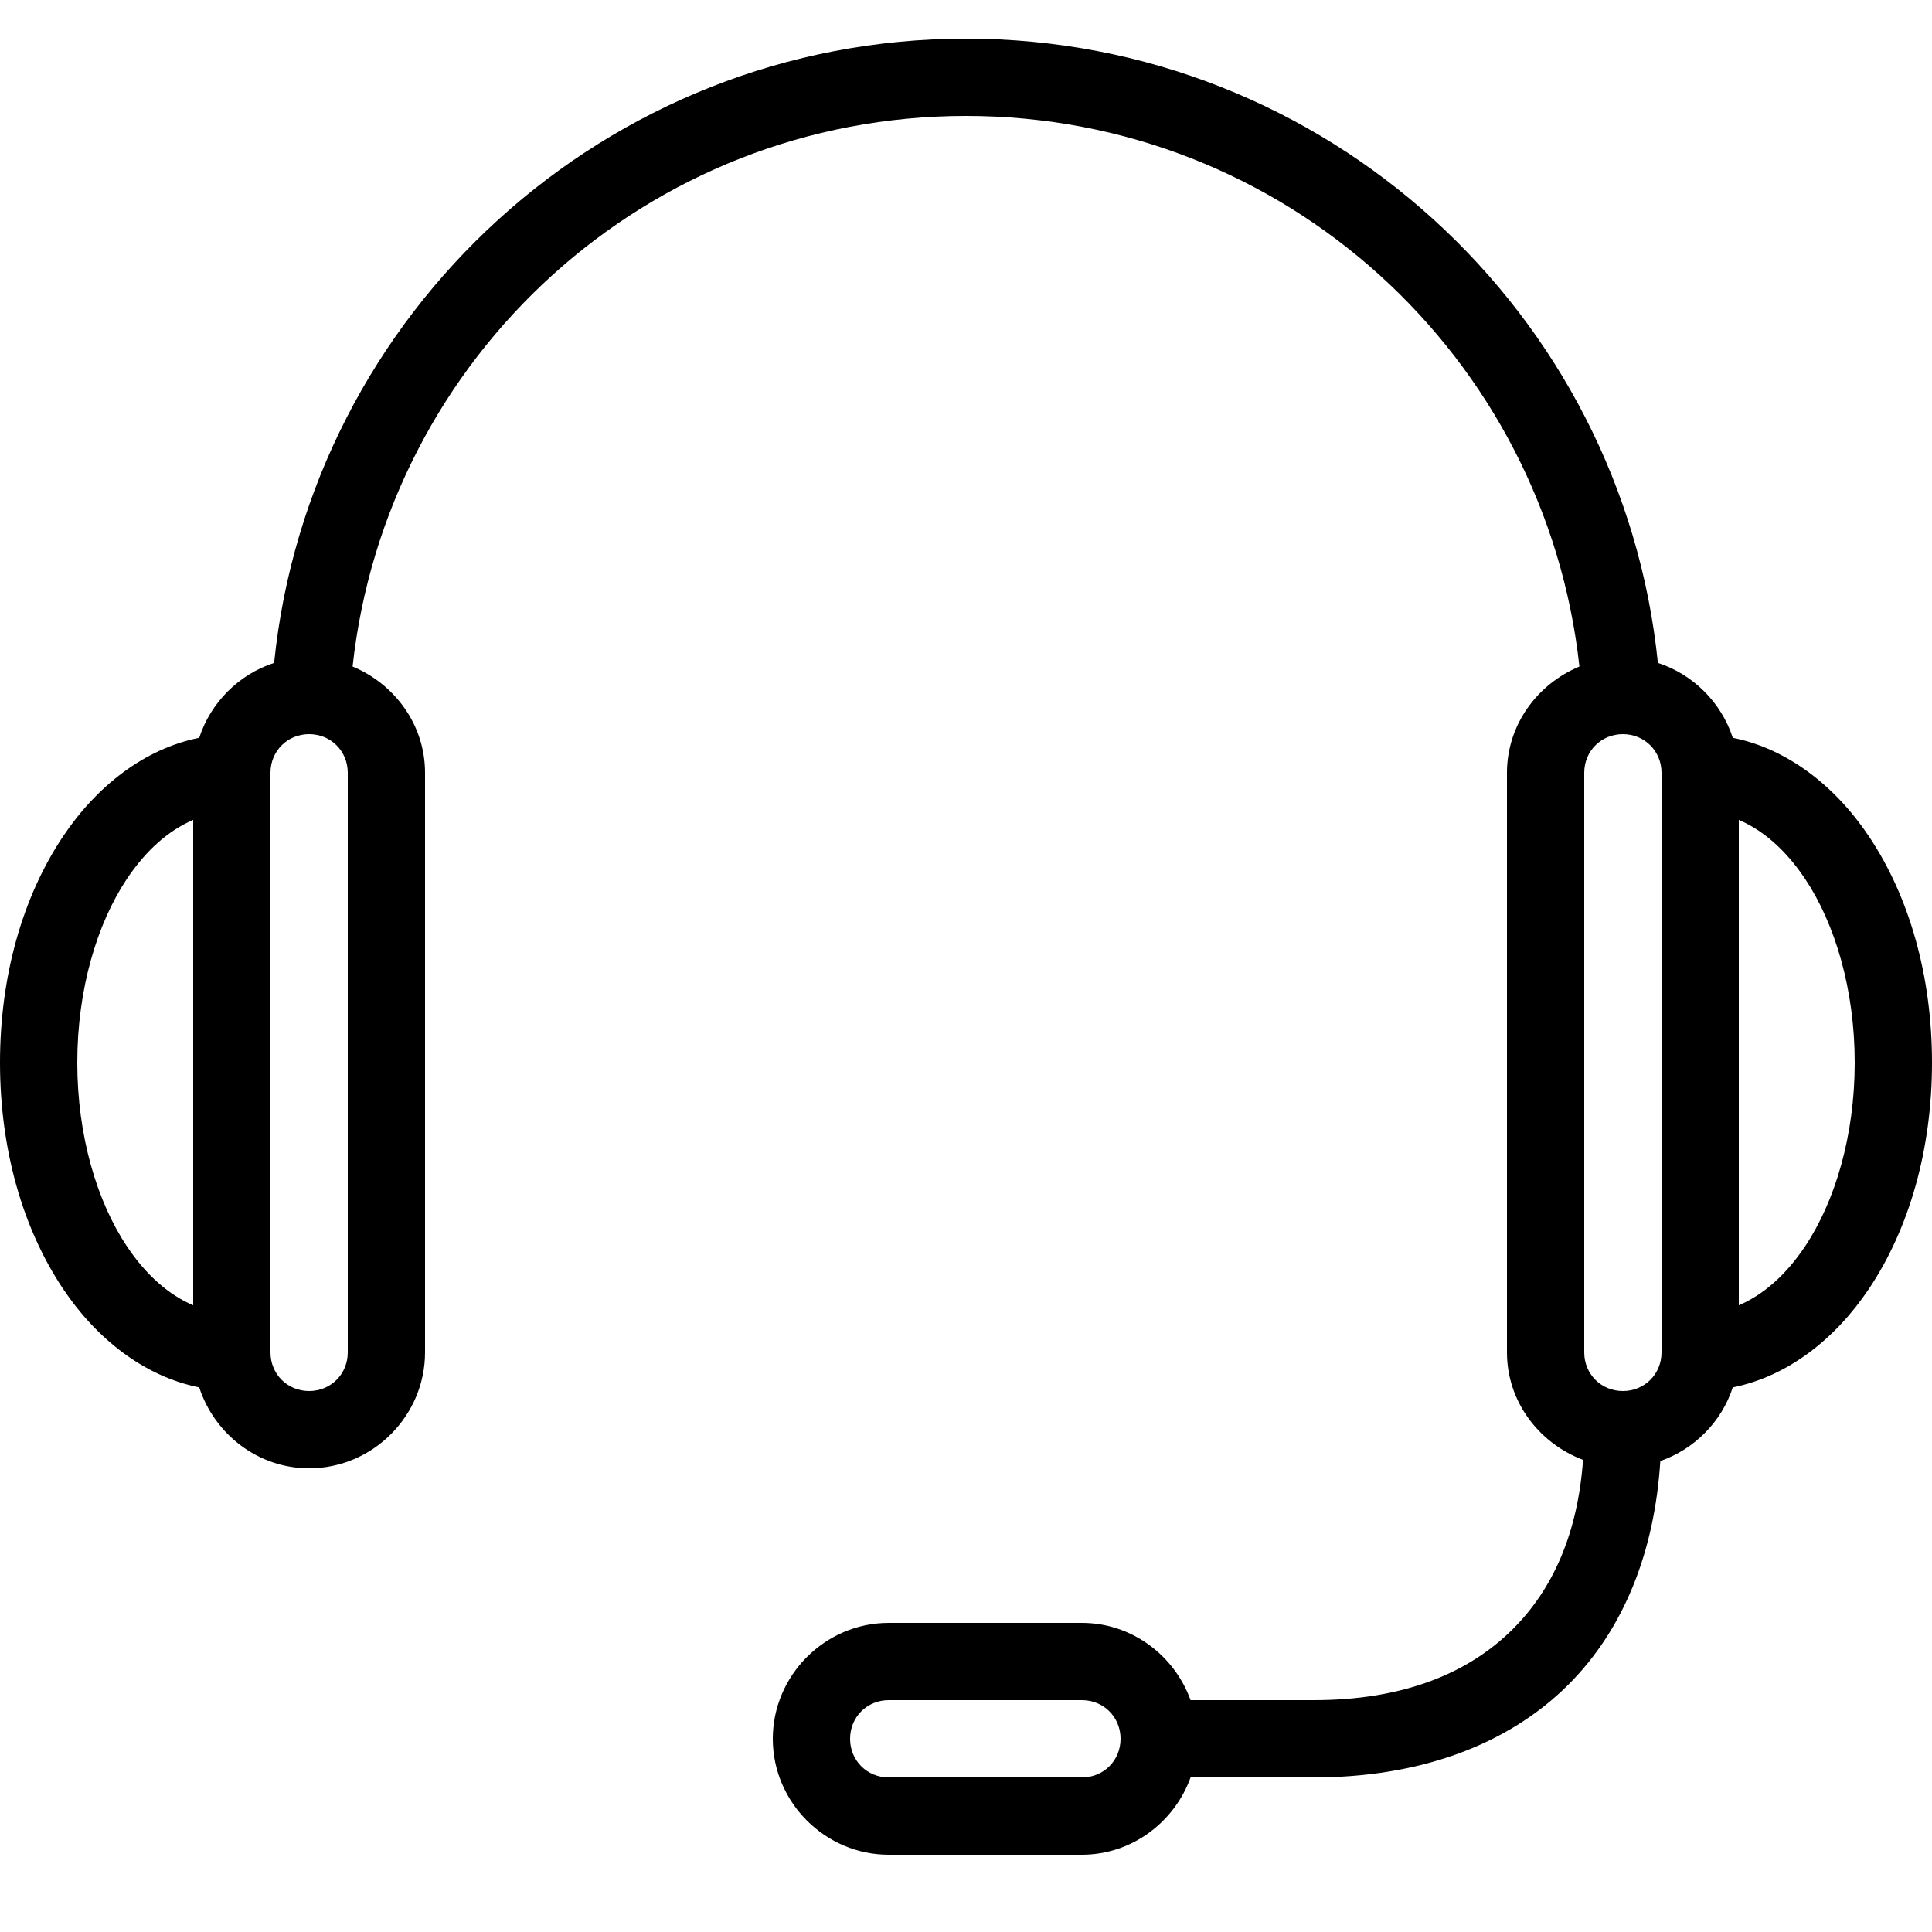 <?xml version="1.0" encoding="UTF-8"?> <svg xmlns="http://www.w3.org/2000/svg" fill="#000000" viewBox="0 0 50 50" width="500px" height="500px"><path d="M 25 1 C 15.691 1 8.016 8.09 7.094 17.156 C 6.18 17.453 5.453 18.18 5.156 19.094 C 3.73 19.379 2.492 20.355 1.625 21.656 C 0.59 23.207 0 25.25 0 27.5 C 0 29.75 0.59 31.793 1.625 33.344 C 2.492 34.645 3.73 35.621 5.156 35.906 C 5.547 37.109 6.672 38 8 38 C 9.645 38 11 36.645 11 35 L 11 20 C 11 18.758 10.215 17.703 9.125 17.25 C 10 9.234 16.75 3 25 3 C 33.25 3 40 9.234 40.875 17.25 C 39.785 17.703 39 18.758 39 20 L 39 35 C 39 36.277 39.832 37.352 40.969 37.781 C 40.832 39.691 40.184 41.129 39.156 42.156 C 37.996 43.316 36.301 44 34 44 L 30.812 44 C 30.395 42.844 29.293 42 28 42 L 23 42 C 21.355 42 20 43.355 20 45 C 20 46.645 21.355 48 23 48 L 28 48 C 29.293 48 30.395 47.156 30.812 46 L 34 46 C 36.699 46 39.004 45.184 40.594 43.594 C 42.023 42.164 42.82 40.164 42.969 37.812 C 43.852 37.504 44.555 36.797 44.844 35.906 C 46.27 35.621 47.508 34.645 48.375 33.344 C 49.41 31.793 50 29.75 50 27.5 C 50 25.25 49.41 23.207 48.375 21.656 C 47.508 20.355 46.27 19.379 44.844 19.094 C 44.547 18.18 43.82 17.453 42.906 17.156 C 41.984 8.09 34.309 1 25 1 Z M 8 19 C 8.562 19 9 19.438 9 20 L 9 35 C 9 35.562 8.562 36 8 36 C 7.438 36 7 35.562 7 35 L 7 20 C 7 19.438 7.438 19 8 19 Z M 42 19 C 42.562 19 43 19.438 43 20 L 43 35 C 43 35.562 42.562 36 42 36 C 41.438 36 41 35.562 41 35 L 41 20 C 41 19.438 41.438 19 42 19 Z M 5 21.219 L 5 33.781 C 4.379 33.516 3.789 33.012 3.281 32.25 C 2.508 31.09 2 29.391 2 27.5 C 2 25.609 2.508 23.91 3.281 22.75 C 3.789 21.988 4.379 21.484 5 21.219 Z M 45 21.219 C 45.621 21.484 46.211 21.988 46.719 22.75 C 47.492 23.91 48 25.609 48 27.5 C 48 29.391 47.492 31.09 46.719 32.25 C 46.211 33.012 45.621 33.516 45 33.781 Z M 23 44 L 28 44 C 28.562 44 29 44.438 29 45 C 29 45.562 28.562 46 28 46 L 23 46 C 22.438 46 22 45.562 22 45 C 22 44.438 22.438 44 23 44 Z"></path></svg> 